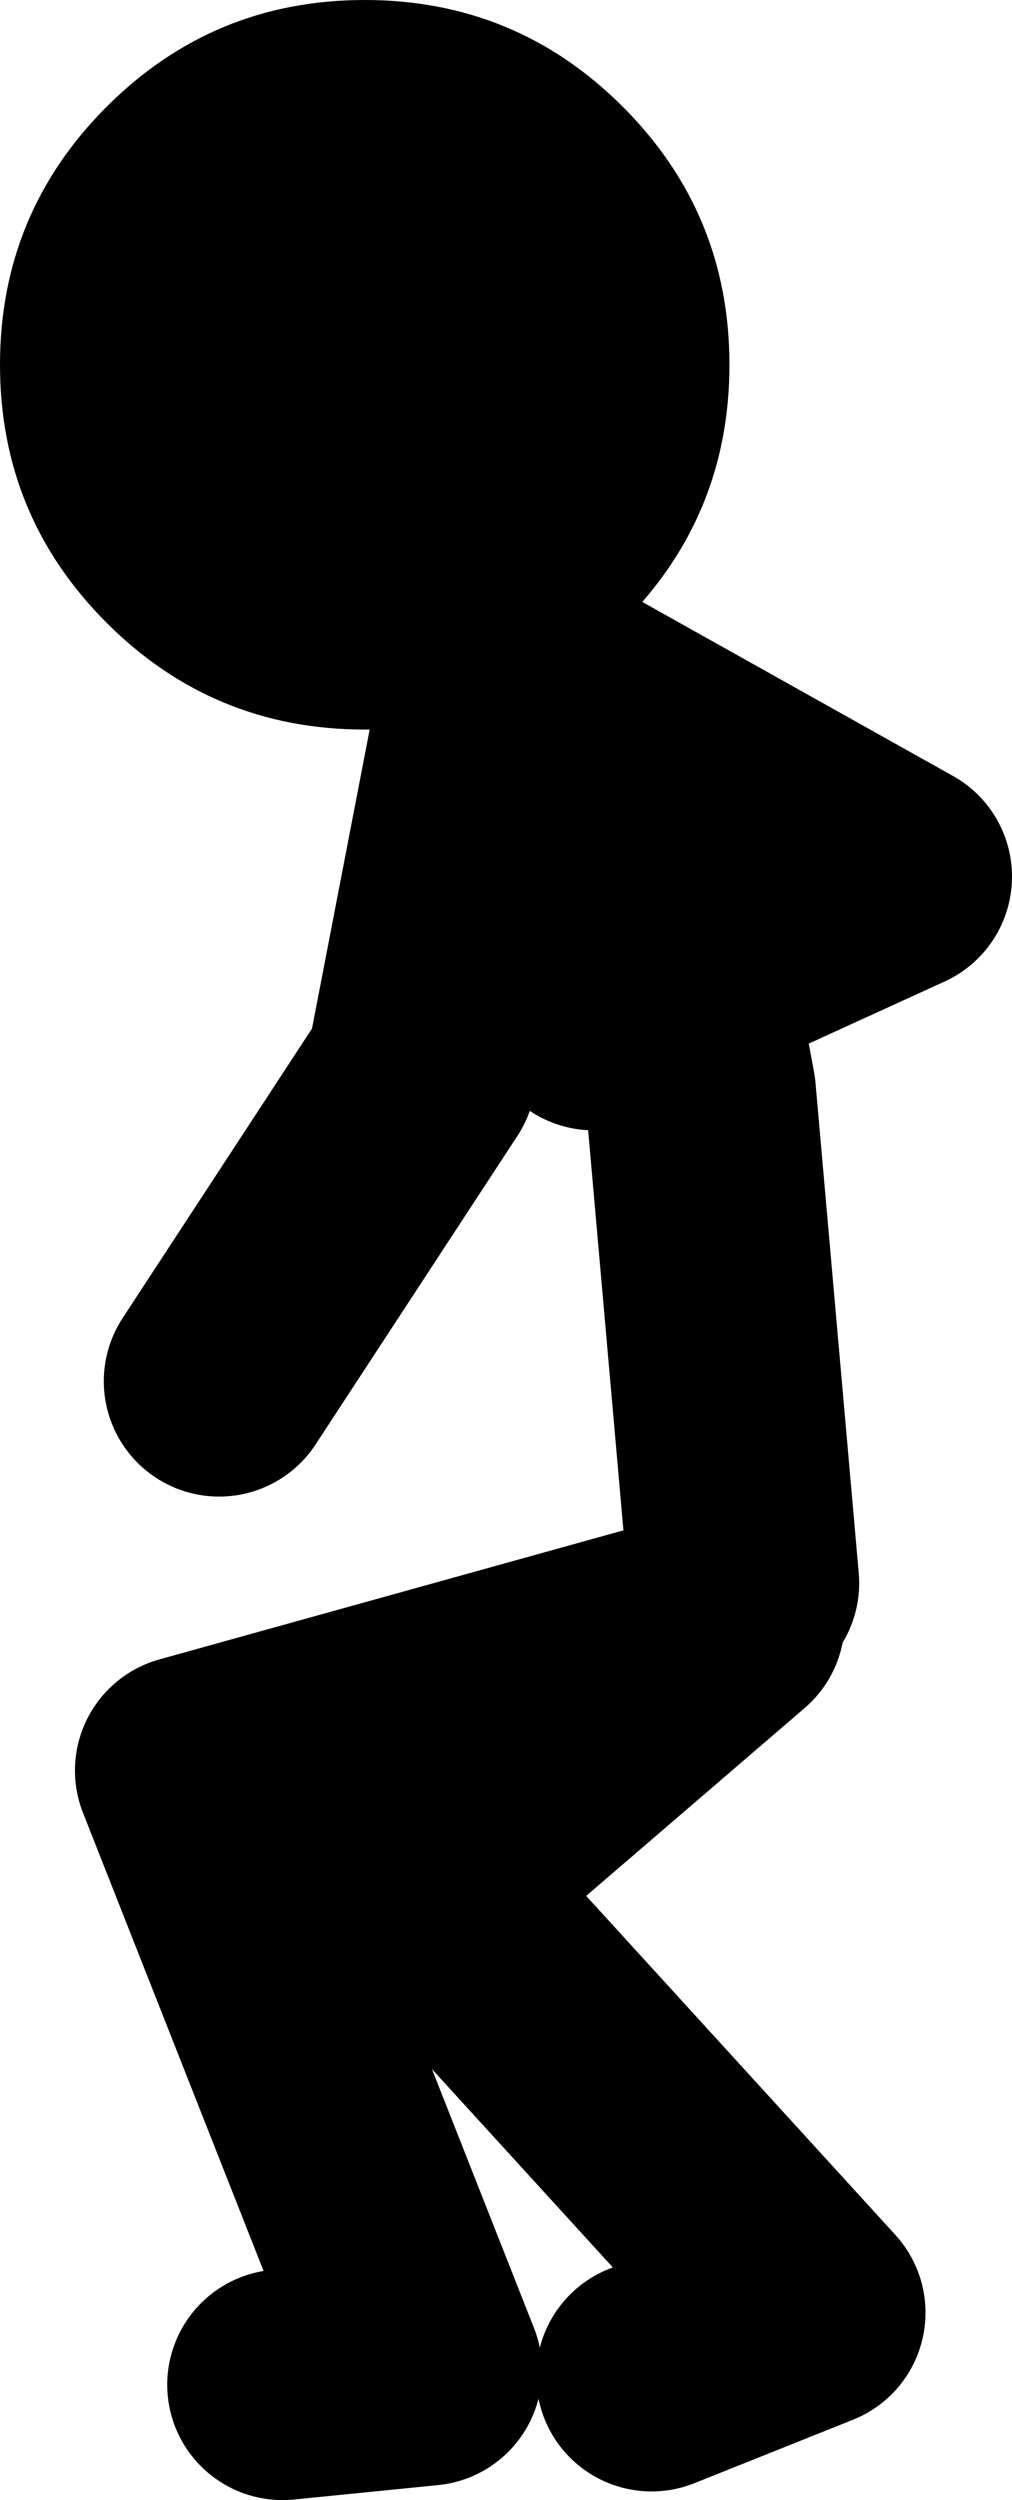 <?xml version="1.0" encoding="UTF-8" standalone="no"?>
<svg xmlns:xlink="http://www.w3.org/1999/xlink" height="86.7px" width="35.1px" xmlns="http://www.w3.org/2000/svg">
  <g transform="matrix(1.0, 0.0, 0.0, 1.0, 128.9, 19.8)">
    <path d="M-108.3 15.4 L-105.35 14.05 -106.8 6.1 -110.3 3.6 -97.8 10.6 -105.35 14.05 -104.6 18.1 -103.1 35.1 M-111.6 3.4 L-114.3 17.4 -121.3 28.1 M-119.1 62.9 L-114.1 62.4 -122.3 41.6 -103.6 36.4 -114.3 45.6 -100.8 60.4 -106.3 62.6" fill="none" stroke="#000000" stroke-linecap="round" stroke-linejoin="round" stroke-width="8.0"/>
    <path d="M-128.9 -7.15 Q-128.9 -12.4 -125.2 -16.1 -121.5 -19.8 -116.25 -19.8 -111.0 -19.8 -107.3 -16.1 -103.6 -12.4 -103.6 -7.15 -103.6 -1.9 -107.3 1.8 -111.0 5.5 -116.25 5.5 -121.5 5.5 -125.2 1.8 -128.9 -1.9 -128.9 -7.15" fill="#000000" fill-rule="evenodd" stroke="none"/>
  </g>
</svg>
